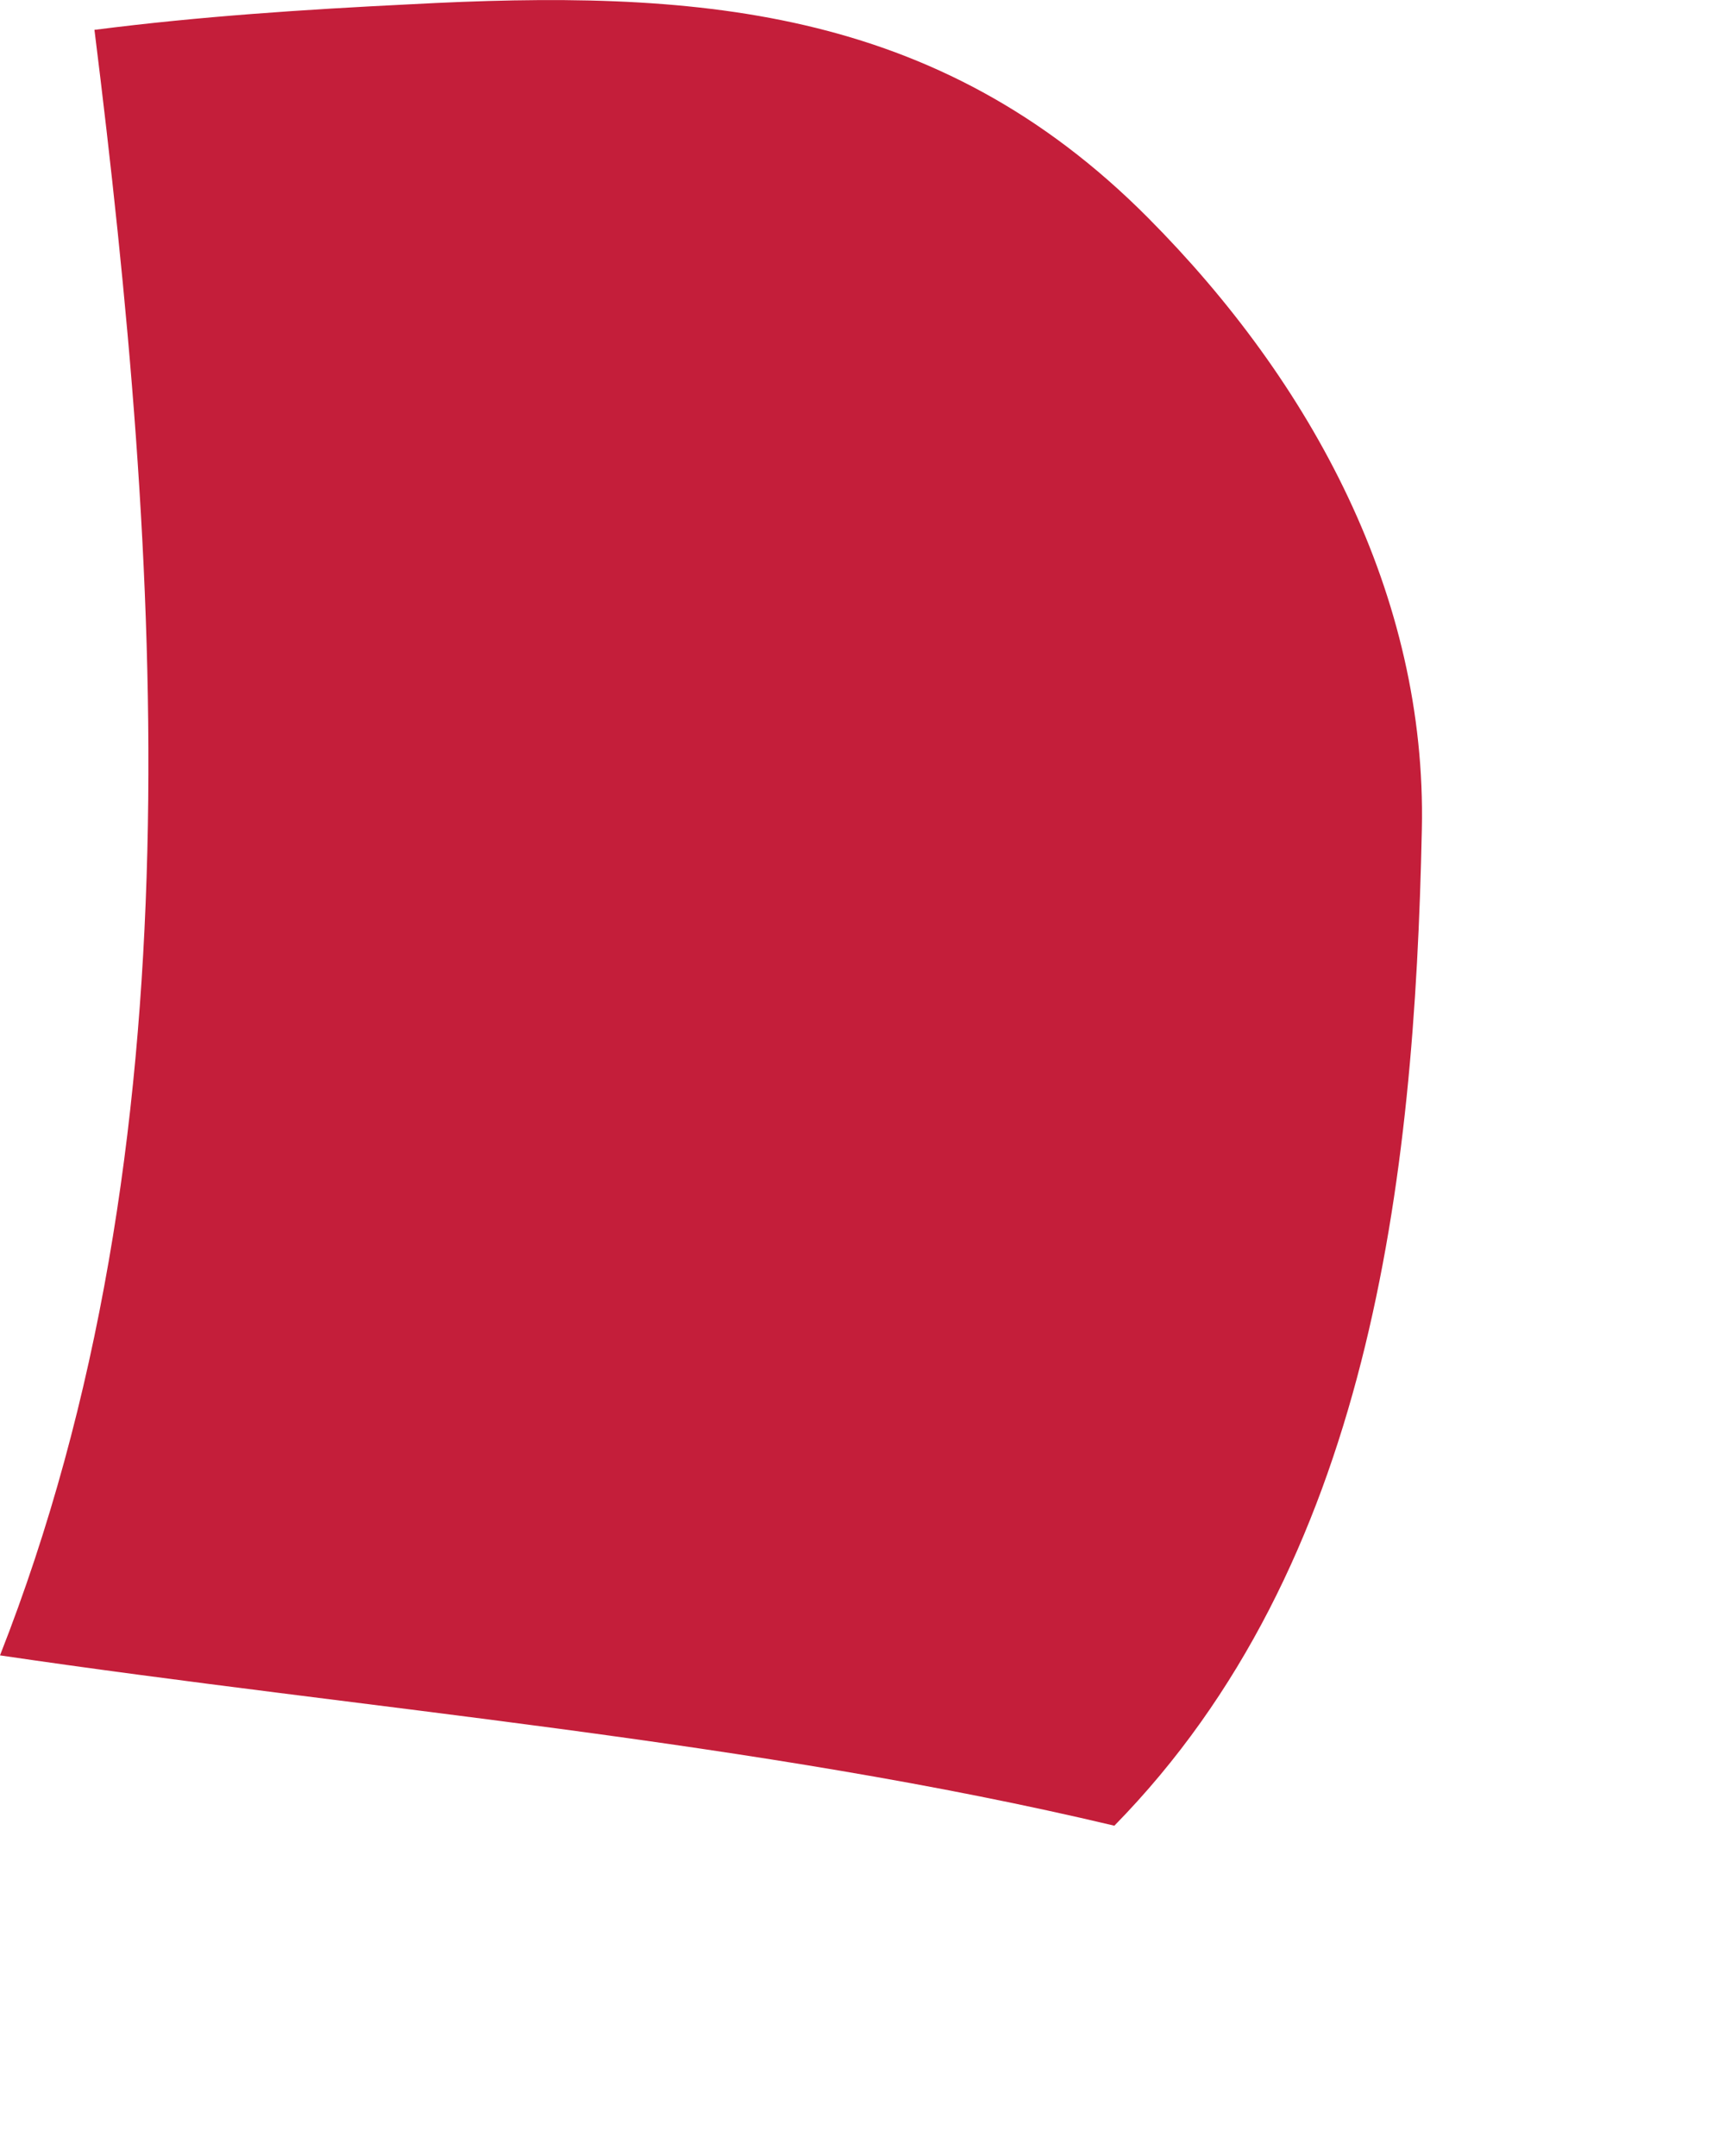 <?xml version="1.0" encoding="utf-8"?>
<svg xmlns="http://www.w3.org/2000/svg" fill="none" height="100%" overflow="visible" preserveAspectRatio="none" style="display: block;" viewBox="0 0 4 5" width="100%">
<path d="M0.221 0.069C0.463 0.038 0.706 0.022 0.95 0.01C1.605 -0.025 2.17 0.01 2.662 0.505C3.041 0.886 3.309 1.38 3.297 1.924C3.28 2.741 3.176 3.63 2.584 4.234C1.755 4.037 0.848 3.964 0 3.839C0.465 2.657 0.373 1.306 0.219 0.069H0.221Z" fill="#C41E3A" id="Vector"/>
</svg>